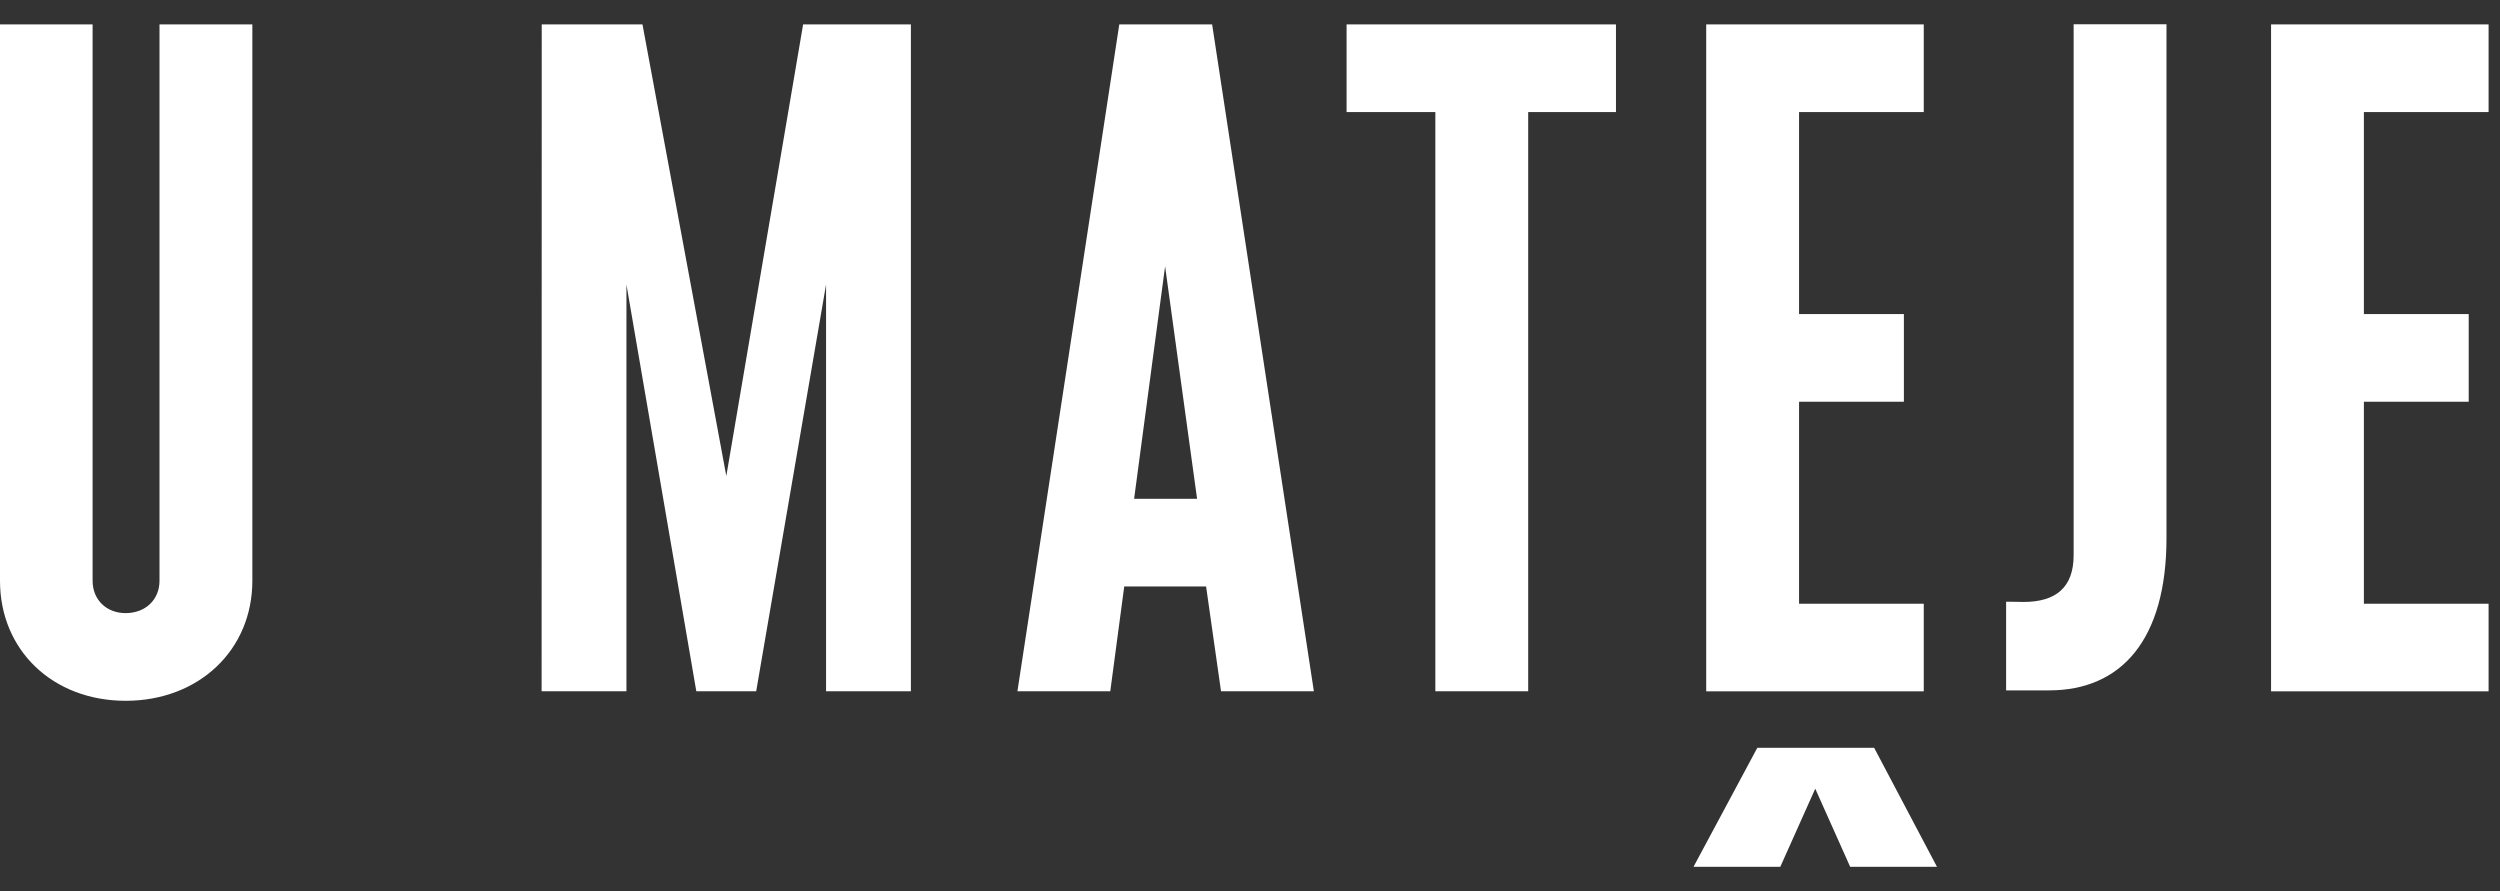 <svg width="101" height="36" viewBox="0 0 101 36" fill="none" xmlns="http://www.w3.org/2000/svg">
<rect x="0" y="0" width="101" height="36" fill="#333333" stroke="none"/>
<path d="M81.047 27.891V24.309C81.431 24.309 81.615 24.319 81.75 24.319C83.062 24.319 83.775 23.728 83.775 22.431V0.981H87.526V21.739C87.526 25.842 85.7 27.891 82.787 27.891H81.047ZM91.751 0.986H100.539V4.528H95.501V12.688H99.736V16.229H95.501V24.39H100.539V27.931H91.751V0.986ZM68.931 0.986H77.72V4.528H72.682V12.688H76.917V16.229H72.682V24.39H77.72V27.931H68.931V0.986ZM70.996 30.21H75.715L78.254 35.019H74.747L73.336 31.863L71.924 35.019H68.418L70.996 30.21ZM57.988 4.528H54.402V0.986H65.285V4.528H61.739V27.926H57.988V4.528ZM45.219 0.986H48.97L53.08 27.926H49.329L48.726 23.693H45.419L44.855 27.926H41.104L45.219 0.986ZM48.362 20.152L47.07 10.759L45.818 20.152H48.362ZM21.886 0.986H25.956L29.343 19.23L32.446 0.986H36.8V27.926H33.373V11.495L30.55 27.926H28.131L25.308 11.495V27.926H21.881L21.886 0.986ZM3.741 0.986V23.463C3.741 24.234 4.304 24.77 5.073 24.77C5.876 24.77 6.444 24.229 6.444 23.463V0.986H10.195V23.463C10.195 26.273 8.02 28.312 5.078 28.312C2.135 28.312 0 26.273 0 23.463V0.986H3.741Z" fill="white"/>
</svg>
